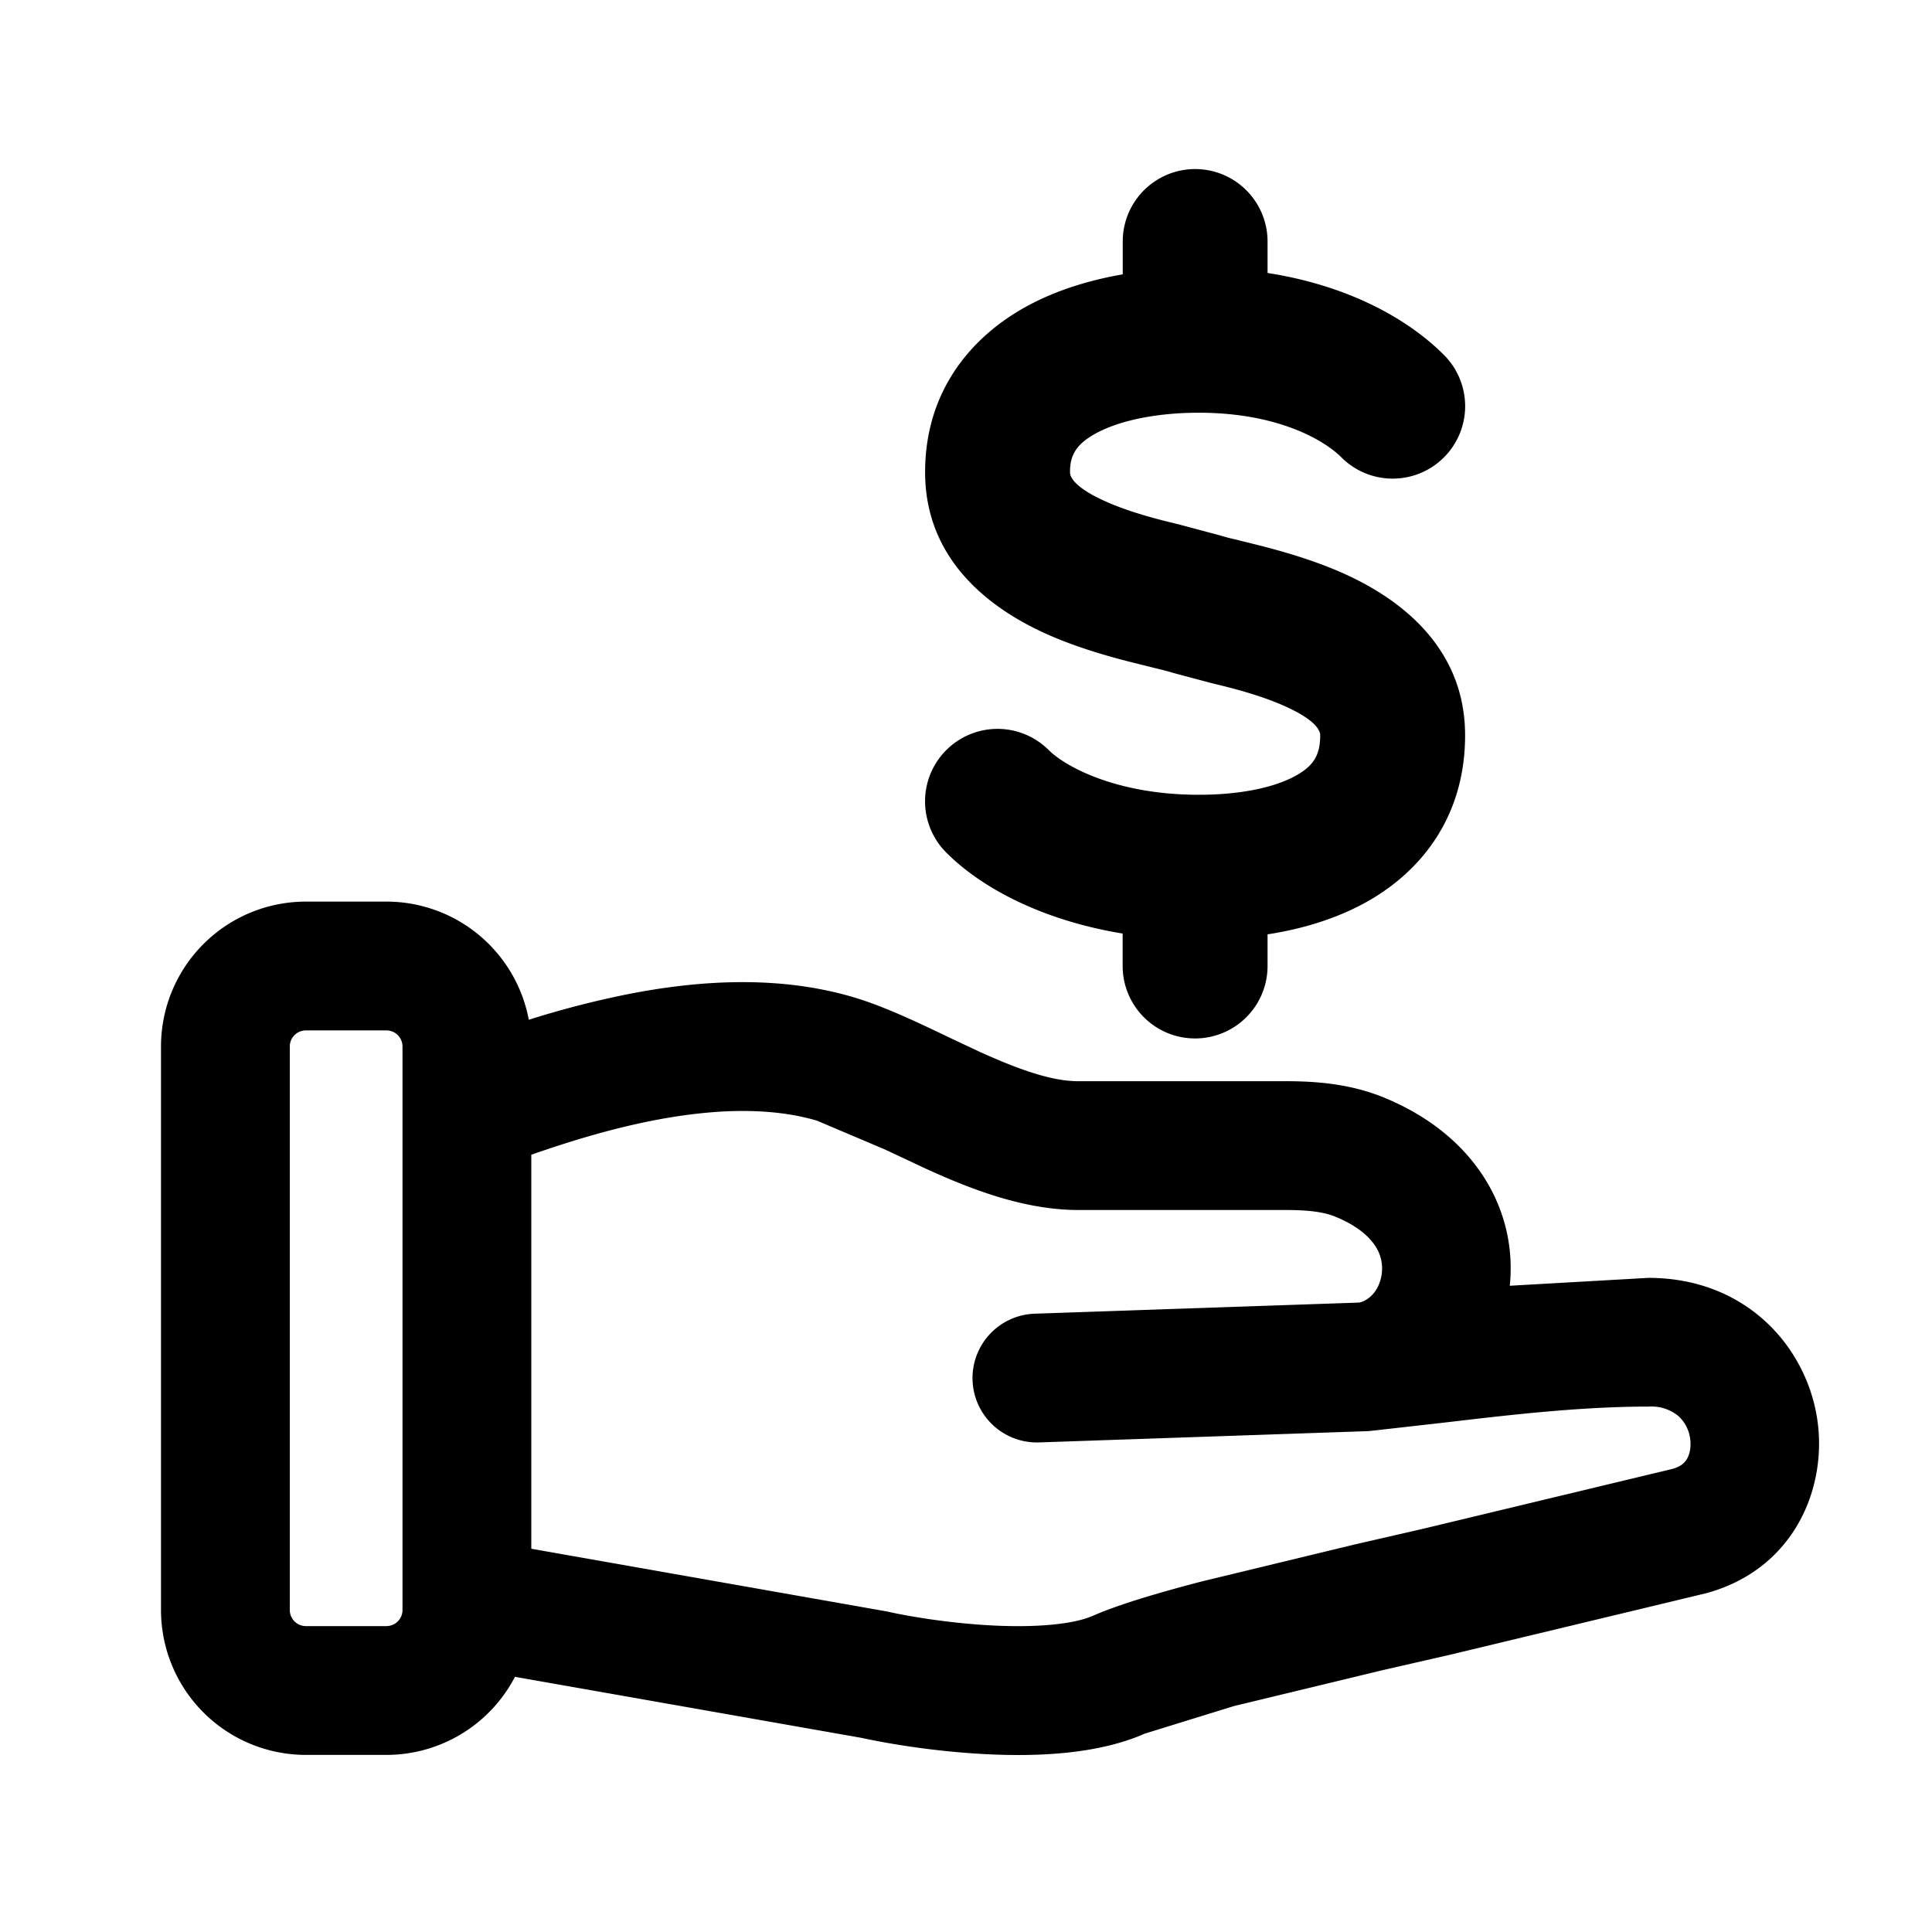 <svg xmlns="http://www.w3.org/2000/svg" fill="currentColor" height="24" width="24" viewBox="0 0 24 24" xmlns:v="https://vecta.io/nano"><path d="M14.846 2.1a.9.9 0 0 1 .9.9v.391c.966.15 1.718.545 2.191 1.018a.9.9 0 1 1-1.273 1.273c-.214-.214-.79-.555-1.772-.555-.51 0-.97.092-1.268.251-.254.136-.332.275-.332.485 0 .03 0 .178.488.386.213.091.452.162.691.223l.186.046.473.126a2.9 2.9 0 0 0 .216.057l.324.081c.269.069.611.167.948.31.608.259 1.582.843 1.582 2.042 0 .979-.513 1.667-1.209 2.062-.383.217-.815.344-1.245.411V12a.9.9 0 1 1-1.8 0v-.403c-.95-.156-1.722-.537-2.191-1.006a.9.9 0 1 1 1.273-1.273c.201.201.837.555 1.864.555.524 0 .95-.093 1.212-.241.207-.117.296-.247.296-.495 0-.03 0-.178-.488-.386-.213-.091-.452-.162-.691-.223l-.186-.046-.473-.126c-.051-.017-.114-.032-.216-.057l-.324-.081c-.269-.069-.611-.167-.948-.31-.608-.259-1.582-.843-1.582-2.042 0-1.017.582-1.696 1.283-2.072.364-.195.769-.316 1.172-.386V3a.9.9 0 0 1 .9-.9z"/><path d="M2 13a1.8 1.8 0 0 1 1.8-1.8h1a1.8 1.8 0 0 1 1.769 1.468 11.6 11.6 0 0 1 1.236-.319c.866-.17 1.858-.238 2.791.037.38.111.823.323 1.208.508l.351.165c.518.236.919.372 1.236.372h2.575c.34 0 .783.023 1.218.2 1.139.463 1.668 1.401 1.571 2.341l1.722-.098c1.183 0 1.931.815 2.089 1.704.153.865-.256 1.911-1.373 2.214l-3.176.763-.84.192-1.851.447-1.106.342c-.584.258-1.334.284-1.928.257-.616-.028-1.21-.122-1.587-.204l-4.308-.759A1.8 1.8 0 0 1 4.8 21.8h-1A1.8 1.8 0 0 1 2 20zm3 .795v-.022V13a.2.2 0 0 0-.2-.2h-1a.2.2 0 0 0-.2.2v7a.2.2 0 0 0 .2.2h1A.2.2 0 0 0 5 20v-.074-.029zm1.6.548v4.896l4.417.779.017.004c.299.066.81.148 1.332.172.553.025.985-.023 1.21-.122.319-.14.809-.285 1.346-.425l1.898-.459.862-.198 3.094-.743c.11-.03.156-.081.183-.129.033-.06.053-.153.034-.263a.46.46 0 0 0-.144-.265.53.53 0 0 0-.369-.117c-.85 0-1.732.104-2.565.202l-.869.098-.029.003-.023.002-4.079.14a.8.8 0 1 1-.055-1.599l4.023-.138c.101-.018.257-.132.283-.371a.5.5 0 0 0-.078-.326c-.069-.108-.21-.252-.503-.371-.142-.058-.333-.082-.615-.082h-2.575c-.695 0-1.376-.277-1.9-.516l-.498-.234-.849-.36c-.585-.172-1.288-.147-2.033-.002-.531.104-1.048.262-1.513.425z" fill-rule="evenodd"/></svg>
